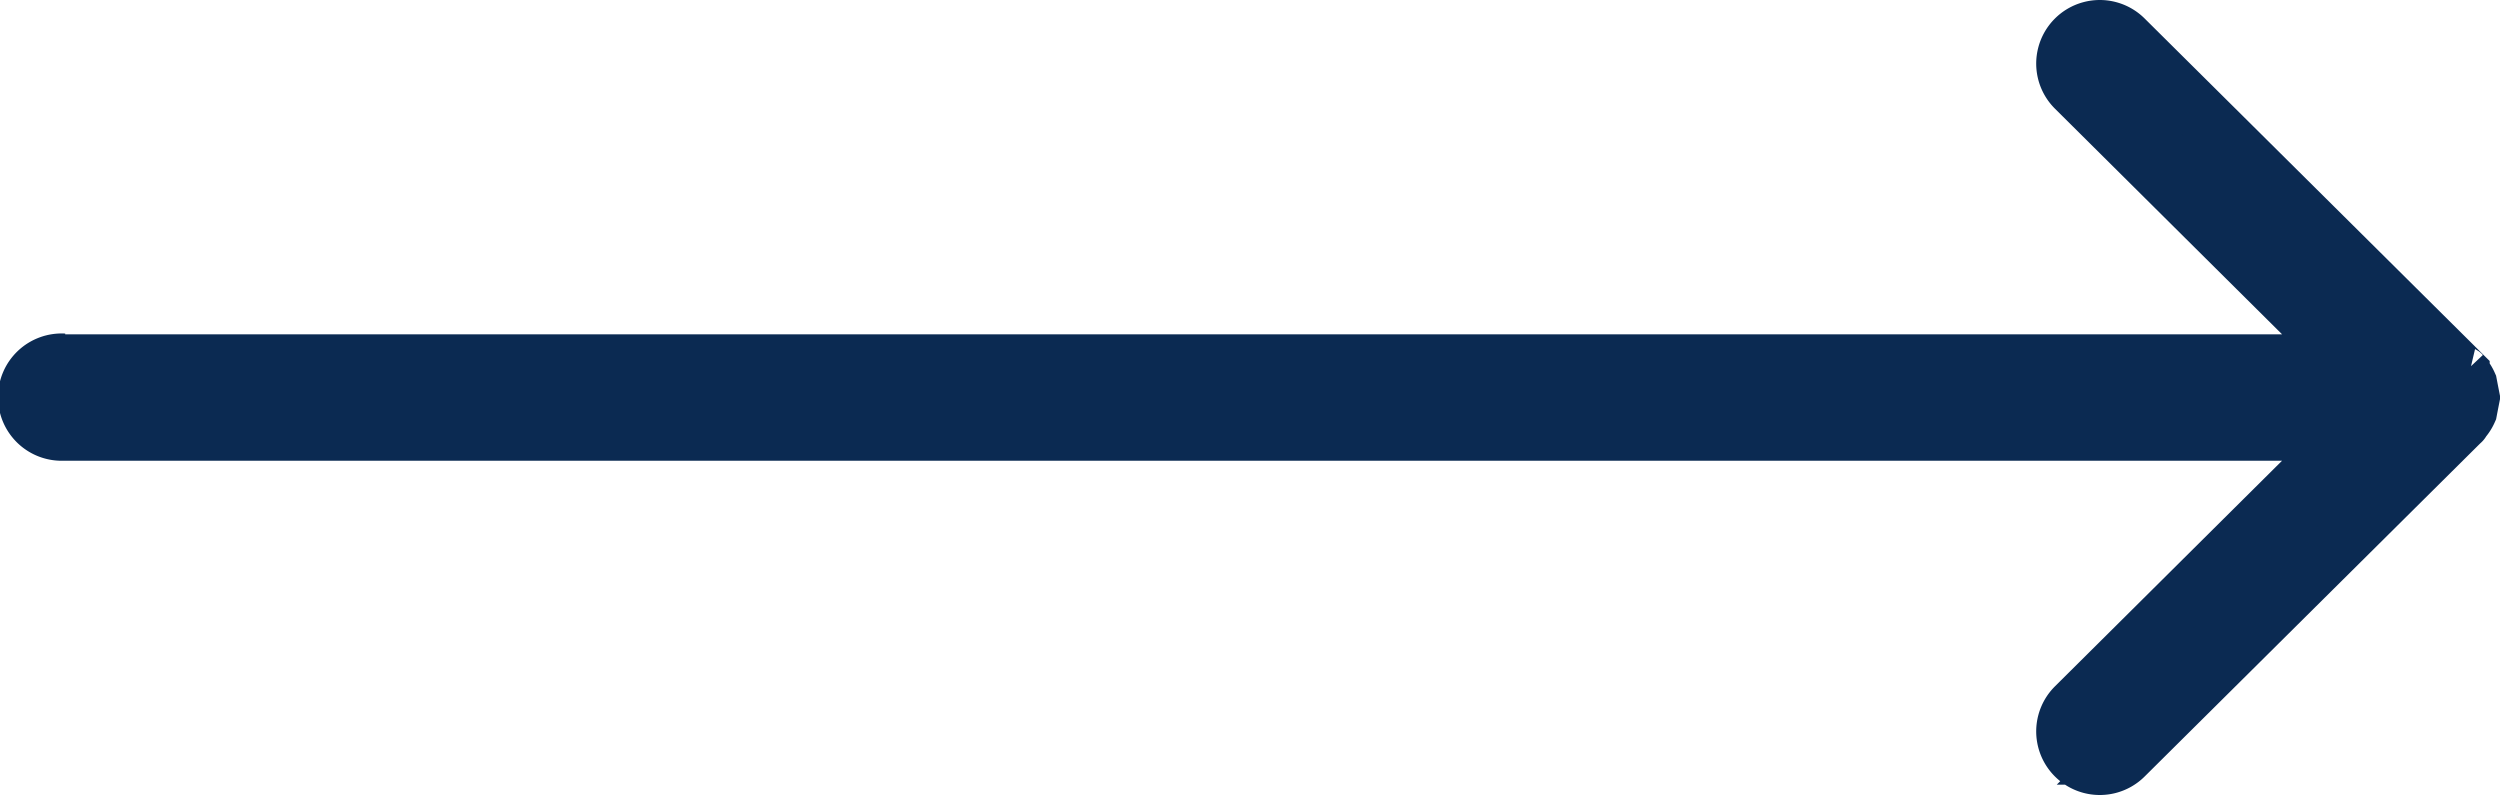 <svg xmlns="http://www.w3.org/2000/svg" width="22.27" height="7.089" viewBox="0 0 22.27 7.089">
  <path id="Tracciato_931" data-name="Tracciato 931" d="M.317,10.543H20.685L18.232,8.106a.316.316,0,1,1,.446-.449l3,2.978h0s0,.009.008.013a.317.317,0,0,1,.059.089v0a18.5,18.5,0,0,0,.023.119h0a18.5,18.5,0,0,0-.023.119v0a.317.317,0,0,1-.059.089s0,.009-.008.013h0l-3,2.978a.316.316,0,1,1-.446-.449l2.453-2.437H.317a.317.317,0,1,1,0-.633" transform="translate(0.25 -7.315)" fill="#0b2a52" stroke="#0b2a52" stroke-width="0.5"/>
</svg>
